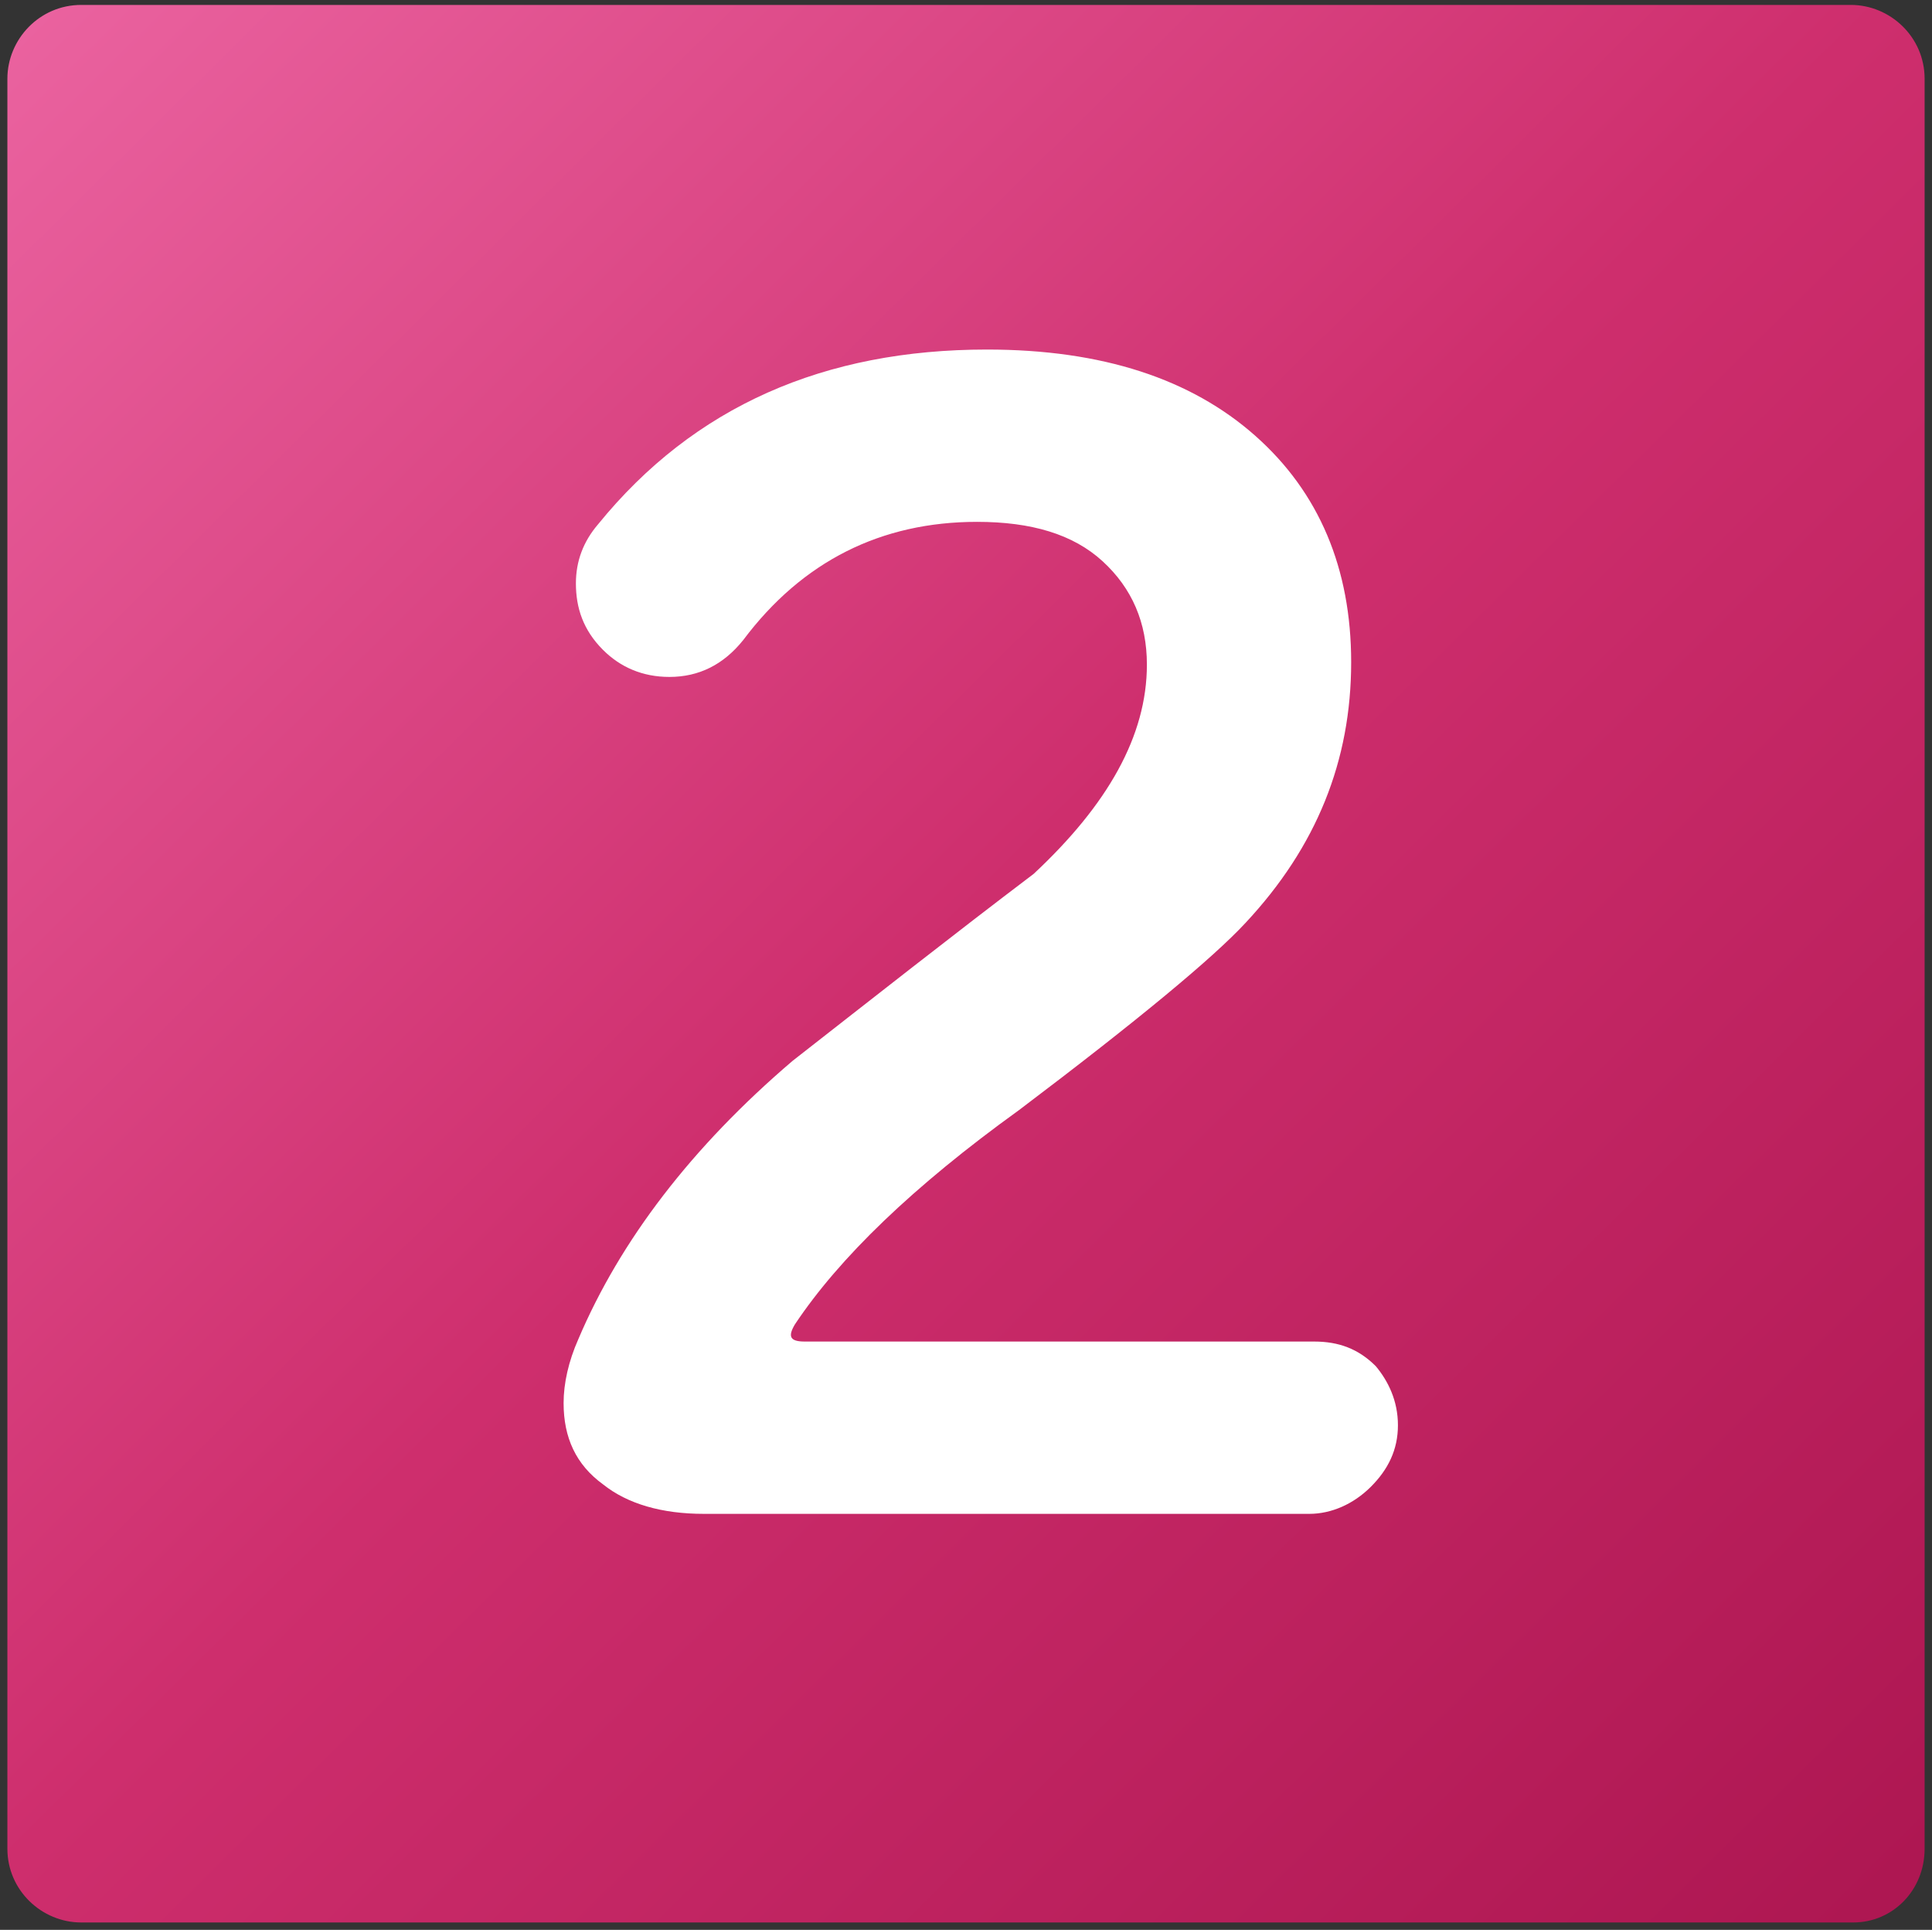 <?xml version="1.0" encoding="utf-8"?>
<!-- Generator: Adobe Illustrator 25.0.0, SVG Export Plug-In . SVG Version: 6.00 Build 0)  -->
<svg version="1.1" id="レイヤー_1" xmlns="http://www.w3.org/2000/svg" xmlns:xlink="http://www.w3.org/1999/xlink" x="0px"
	 y="0px" viewBox="0 0 78.5 78.4" style="enable-background:new 0 0 78.5 78.4;" xml:space="preserve">
<rect x="0" y="0" width="78.5" height="78.4" fill="#333333" stroke="none"/>
<style type="text/css">
	.st0{fill:url(#SVGID_1_);}
	.st1{fill:#FFFFFF;}
</style>
<g>
	<linearGradient id="SVGID_1_" gradientUnits="userSpaceOnUse" x1="1.264" y1="0.758" x2="76.627" y2="76.889">
		<stop  offset="0" style="stop-color:#EA629F"/>
		<stop  offset="0.492" style="stop-color:#CE2E6D"/>
		<stop  offset="1" style="stop-color:#AE1752"/>
	</linearGradient>
	<path class="st0" d="M75.3,78.1H3.3c-1.6,0-3-1.3-3-3V3.2c0-1.6,1.3-3,3-3h71.9c1.6,0,3,1.3,3,3v71.9
		C78.2,76.8,76.9,78.1,75.3,78.1z"/>
</g>
<g>
	<path class="st1" d="M56.8,57.9c0,1-0.4,1.8-1.1,2.5c-0.7,0.7-1.6,1.1-2.5,1.1H28.6c-1.7,0-3.1-0.4-4.1-1.2
		c-1.1-0.8-1.6-1.9-1.6-3.3c0-0.8,0.2-1.7,0.6-2.6c1.7-4,4.6-7.8,8.7-11.3c3.2-2.5,6.5-5.1,9.8-7.6c3-2.8,4.6-5.6,4.6-8.5
		c0-1.7-0.6-3.1-1.8-4.2c-1.2-1.1-2.9-1.6-5.1-1.6c-3.9,0-7.1,1.6-9.5,4.8c-0.8,1-1.8,1.5-3,1.5c-1.1,0-2-0.4-2.7-1.1
		c-0.8-0.8-1.1-1.7-1.1-2.7c0-0.9,0.3-1.7,0.9-2.4c3.9-4.8,9.2-7.1,15.8-7.1c4.7,0,8.3,1.2,10.9,3.5s3.9,5.4,3.9,9.2
		c0,4-1.4,7.5-4.3,10.6c-1.3,1.4-4.3,3.9-9.2,7.6c-4.3,3.1-7.3,6-9.1,8.7c-0.3,0.5-0.2,0.7,0.4,0.7h20.7c1,0,1.8,0.3,2.5,1
		C56.4,56.1,56.8,56.9,56.8,57.9z"/>
</g>
</svg>

